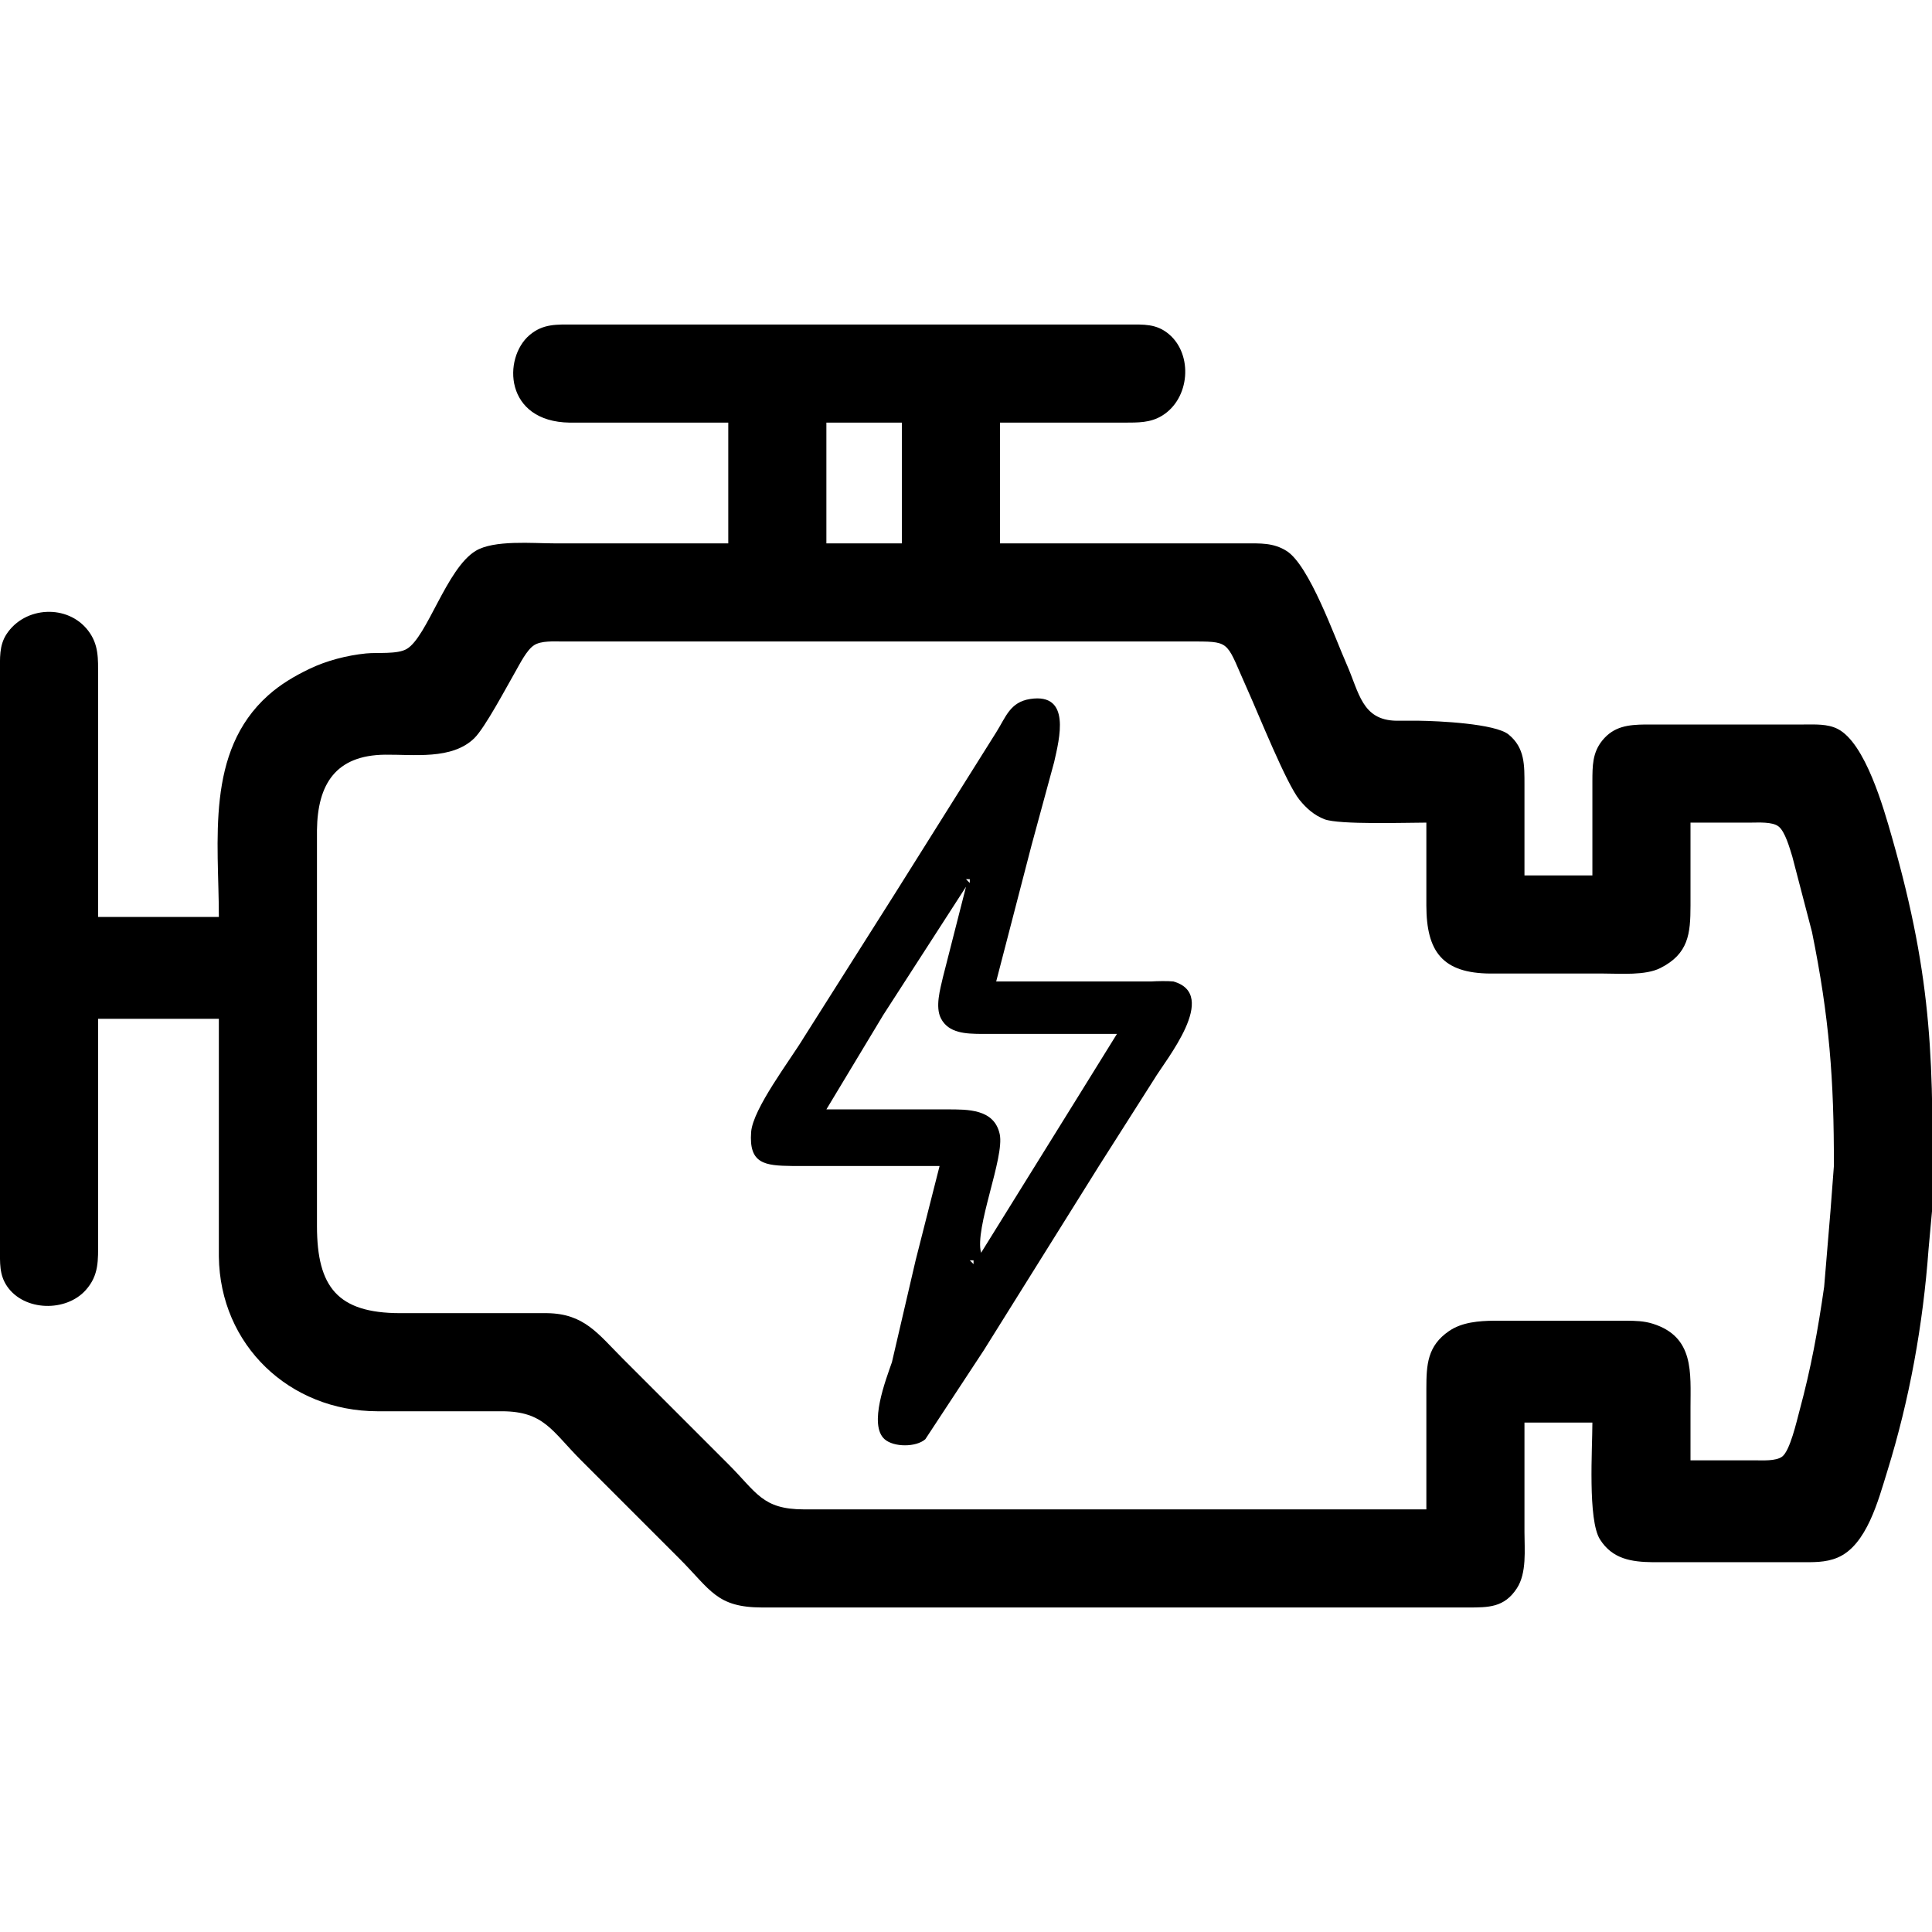 <?xml version="1.0" encoding="UTF-8" standalone="no"?>
<!DOCTYPE svg PUBLIC "-//W3C//DTD SVG 20010904//EN"
              "http://www.w3.org/TR/2001/REC-SVG-20010904/DTD/svg10.dtd">

<svg xmlns="http://www.w3.org/2000/svg"
     width="26.459mm" height="26.459mm"
     viewBox="0 0 512 512">
  <path id="Selection"
        fill="black" stroke="none" stroke-width="1"
        d="M 193.00,112.00
           C 193.00,112.00 151.00,112.00 151.00,112.00
             133.64,111.77 133.21,94.86 140.34,88.80
             143.95,85.73 147.59,86.01 152.00,86.00
             152.00,86.00 264.00,86.00 264.00,86.00
             264.00,86.00 299.00,86.00 299.00,86.00
             303.08,86.01 306.45,85.74 309.79,88.57
             316.19,93.99 315.37,105.61 307.98,110.15
             304.83,112.09 301.55,111.98 298.00,112.00
             298.00,112.00 265.00,112.00 265.00,112.00
             265.00,112.00 265.00,144.00 265.00,144.00
             265.00,144.00 330.00,144.00 330.00,144.00
             333.96,144.01 337.44,143.79 340.96,146.01
             346.99,149.82 353.68,168.81 356.86,176.00
             360.19,183.53 360.91,190.83 370.00,191.00
             370.00,191.00 376.00,191.00 376.00,191.00
             381.08,191.06 396.24,191.75 399.79,194.65
             404.17,198.22 403.99,202.90 404.00,208.00
             404.00,208.00 404.00,232.00 404.00,232.00
             404.00,232.00 422.00,232.00 422.00,232.00
             422.00,232.00 422.00,207.00 422.00,207.00
             422.02,203.03 421.98,199.49 424.65,196.21
             427.71,192.46 431.52,192.06 436.00,192.00
             436.00,192.00 478.00,192.00 478.00,192.00
             480.97,192.00 484.28,191.79 487.00,193.17
             494.34,196.91 499.20,214.22 501.42,222.00
             512.33,260.23 512.45,282.01 512.00,321.00
             512.00,321.00 511.09,331.00 511.09,331.00
             509.62,351.04 506.08,370.79 500.12,390.00
             497.79,397.48 494.72,409.50 487.00,412.77
             483.76,414.15 480.43,413.99 477.00,414.00
             477.00,414.00 438.00,414.00 438.00,414.00
             432.34,413.93 427.31,413.17 424.01,407.96
             420.74,402.80 422.00,383.90 422.00,377.00
             422.00,377.00 404.00,377.00 404.00,377.00
             404.00,377.00 404.00,406.00 404.00,406.00
             404.00,410.72 404.64,416.84 401.99,420.91
             398.64,426.05 394.46,425.99 389.00,426.00
             389.00,426.00 257.00,426.00 257.00,426.00
             257.00,426.00 202.00,426.00 202.00,426.00
             189.86,425.98 188.38,421.38 180.00,413.00
             180.00,413.00 154.00,387.00 154.00,387.00
             146.28,379.28 144.22,374.02 133.00,374.00
             133.00,374.00 100.00,374.00 100.00,374.00
             76.75,373.96 58.28,356.49 58.00,333.00
             58.00,333.00 58.00,270.00 58.00,270.00
             58.00,270.00 26.00,270.00 26.00,270.00
             26.00,270.00 26.00,329.00 26.00,329.00
             25.99,333.94 26.27,337.93 22.72,341.89
             17.51,347.73 6.45,347.53 1.89,340.90
             -0.24,337.79 0.01,334.57 0.00,331.00
             0.00,331.00 0.00,178.00 0.00,178.00
             0.01,174.52 -0.27,171.10 1.74,168.04
             6.60,160.64 17.94,160.06 23.35,167.11
             26.21,170.83 25.99,174.59 26.00,179.00
             26.00,179.00 26.00,243.00 26.00,243.00
             26.00,243.00 58.00,243.00 58.00,243.00
             58.00,222.92 54.35,199.25 71.04,184.30
             74.33,181.35 78.03,179.17 82.00,177.26
             86.58,175.06 91.94,173.68 97.00,173.17
             100.08,172.86 105.29,173.45 107.79,171.98
             113.22,168.78 118.32,150.72 126.02,146.01
             130.87,143.03 141.18,144.00 147.00,144.00
             147.00,144.00 193.00,144.00 193.00,144.00
             193.00,144.00 193.00,112.00 193.00,112.00 Z
           M 239.00,112.00
           C 239.00,112.00 219.00,112.00 219.00,112.00
             219.00,112.00 219.00,144.00 219.00,144.00
             219.00,144.00 239.00,144.00 239.00,144.00
             239.00,144.00 239.00,112.00 239.00,112.00 Z
           M 378.00,218.00
           C 372.69,218.00 354.89,218.60 351.00,217.11
             348.30,216.08 346.19,214.20 344.39,211.98
             340.89,207.69 333.55,189.32 330.70,183.00
             325.01,170.39 326.40,170.02 317.00,170.00
             317.00,170.00 149.00,170.00 149.00,170.00
             146.77,170.00 143.43,169.76 141.53,170.99
             139.56,172.27 137.77,175.94 136.58,178.00
             134.24,182.06 128.52,192.89 125.67,195.66
             119.74,201.41 109.66,199.91 102.00,200.00
             89.00,200.16 84.15,207.76 84.00,220.00
             84.00,220.00 84.00,325.00 84.00,325.00
             84.03,341.05 89.45,347.97 106.00,348.00
             106.00,348.00 145.00,348.00 145.00,348.00
             154.83,348.14 158.44,353.44 165.00,360.00
             165.00,360.00 193.00,388.00 193.00,388.00
             200.55,395.55 202.03,399.98 213.00,400.00
             213.00,400.00 378.00,400.00 378.00,400.00
             378.00,400.00 378.00,368.00 378.00,368.00
             378.01,361.70 378.24,356.68 384.04,352.72
             387.49,350.37 391.96,350.05 396.00,350.00
             396.00,350.00 431.00,350.00 431.00,350.00
             433.43,350.03 435.64,350.06 438.00,350.80
             449.05,354.27 448.00,363.78 448.00,373.00
             448.00,373.00 448.00,387.00 448.00,387.00
             448.00,387.00 465.00,387.00 465.00,387.00
             467.03,387.00 470.64,387.26 472.30,386.01
             474.37,384.45 476.12,376.71 476.85,374.00
             479.93,362.61 481.75,352.64 483.42,341.00
             483.42,341.00 485.09,321.00 485.09,321.00
             485.09,321.00 486.00,309.00 486.00,309.00
             486.04,286.05 484.79,269.60 480.20,247.00
             480.20,247.00 474.98,227.00 474.98,227.00
             474.31,224.86 473.08,220.33 471.30,218.99
             469.63,217.74 466.04,218.00 464.00,218.00
             464.00,218.00 448.00,218.00 448.00,218.00
             448.00,218.00 448.00,240.00 448.00,240.00
             447.99,247.43 447.50,252.77 440.00,256.55
             436.02,258.55 429.50,258.00 425.00,258.00
             425.00,258.00 395.00,258.00 395.00,258.00
             382.28,257.93 378.02,252.19 378.00,240.00
             378.00,240.00 378.00,218.00 378.00,218.00 Z
           M 249.00,309.00
           C 249.00,309.00 210.00,309.00 210.00,309.00
             202.66,308.91 198.42,308.46 199.06,300.00
             199.53,293.80 209.47,280.85 212.99,275.00
             212.99,275.00 237.05,237.00 237.05,237.00
             237.05,237.00 253.55,210.72 253.55,210.72
             253.55,210.72 264.05,194.00 264.05,194.00
             266.55,190.03 267.67,186.06 273.00,185.24
             283.95,183.56 280.75,195.81 279.35,202.00
             279.35,202.00 273.37,224.00 273.37,224.00
             273.37,224.00 264.00,260.10 264.00,260.10
             264.00,260.10 305.00,260.10 305.00,260.10
             306.53,260.00 309.57,259.94 310.96,260.10
             323.23,263.58 308.92,280.86 305.86,286.00
             305.86,286.00 291.23,309.00 291.23,309.00
             291.23,309.00 260.72,357.83 260.72,357.83
             260.72,357.83 245.22,381.41 245.22,381.41
             242.77,383.56 236.87,383.56 234.43,381.41
             230.11,377.58 234.76,365.65 236.37,361.00
             236.37,361.00 242.65,334.00 242.65,334.00
             242.65,334.00 249.00,309.00 249.00,309.00 Z
           M 257.00,233.00
           C 257.00,233.00 256.00,233.00 256.00,233.00
             256.00,233.00 257.00,234.00 257.00,234.00
             257.00,234.00 257.00,233.00 257.00,233.00 Z
           M 256.00,235.00
           C 256.00,235.00 234.06,269.00 234.06,269.00
             234.06,269.00 219.00,294.00 219.00,294.00
             219.00,294.00 251.00,294.00 251.00,294.00
             256.41,294.01 263.49,293.83 264.94,300.58
             266.26,306.74 258.19,325.53 260.00,332.00
             260.00,332.00 285.46,291.00 285.46,291.00
             285.46,291.00 296.00,274.00 296.00,274.00
             296.00,274.00 260.00,274.00 260.00,274.00
             256.11,273.95 251.39,273.88 249.35,269.87
             247.80,266.82 249.15,262.18 249.88,259.00
             249.88,259.00 256.00,235.00 256.00,235.00 Z
           M 258.00,334.00
           C 258.00,334.00 257.00,334.00 257.00,334.00
             257.00,334.00 258.00,335.00 258.00,335.00
             258.00,335.00 258.00,334.00 258.00,334.00 Z" />
</svg>
